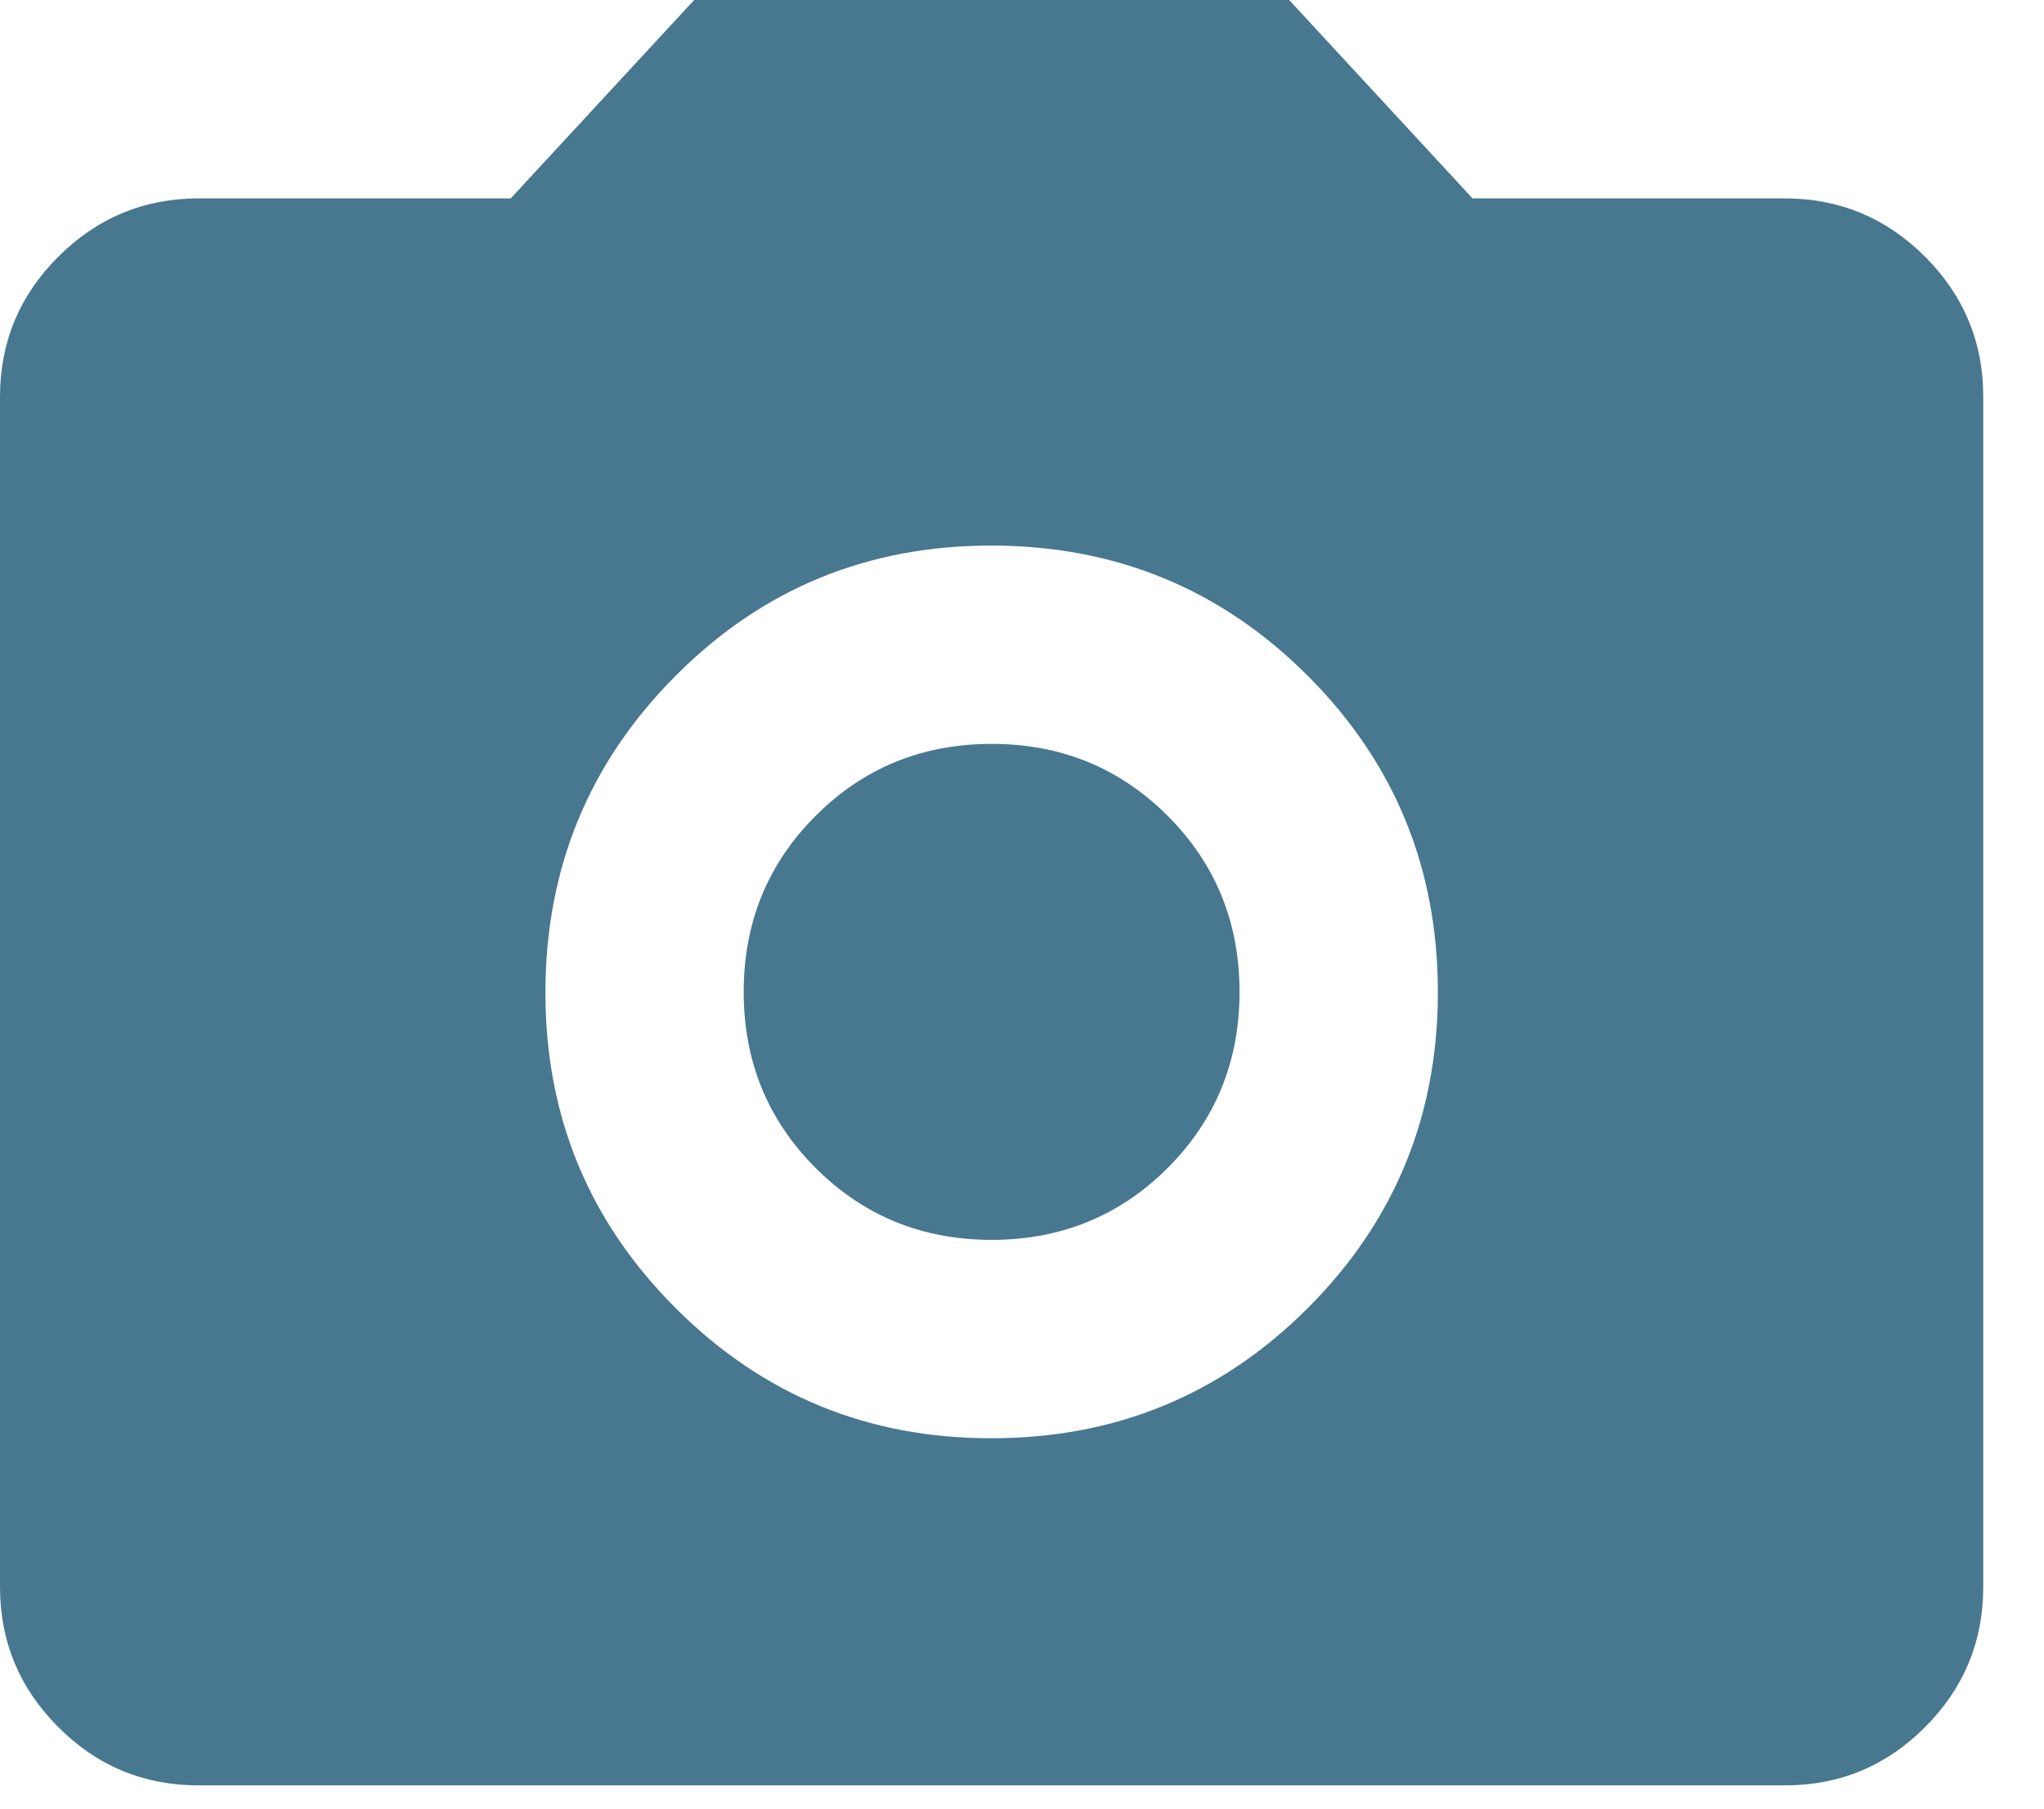 <svg width="26" height="23" viewBox="0 0 26 23" fill="none" xmlns="http://www.w3.org/2000/svg">
<path d="M12.614 18.29C14.19 18.29 15.531 17.738 16.635 16.635C17.739 15.532 18.291 14.191 18.29 12.614C18.289 11.036 17.737 9.696 16.635 8.594C15.532 7.491 14.192 6.939 12.614 6.938C11.035 6.936 9.695 7.488 8.594 8.594C7.492 9.699 6.94 11.04 6.938 12.614C6.935 14.188 7.487 15.528 8.594 16.635C9.7 17.741 11.04 18.293 12.614 18.29ZM12.614 15.767C11.731 15.767 10.984 15.462 10.375 14.853C9.765 14.243 9.46 13.497 9.46 12.614C9.46 11.731 9.765 10.984 10.375 10.375C10.984 9.765 11.731 9.46 12.614 9.46C13.497 9.46 14.243 9.765 14.853 10.375C15.462 10.984 15.767 11.731 15.767 12.614C15.767 13.497 15.462 14.243 14.853 14.853C14.243 15.462 13.497 15.767 12.614 15.767ZM2.523 22.704C1.829 22.704 1.235 22.458 0.742 21.964C0.248 21.471 0.001 20.876 0 20.182V5.045C0 4.352 0.247 3.758 0.742 3.264C1.236 2.771 1.83 2.524 2.523 2.523H6.496L8.83 0H16.398L18.731 2.523H22.704C23.398 2.523 23.992 2.77 24.487 3.264C24.981 3.759 25.228 4.353 25.227 5.045V20.182C25.227 20.876 24.98 21.47 24.487 21.964C23.993 22.459 23.399 22.705 22.704 22.704H2.523Z" fill="#487790"/>
</svg>
